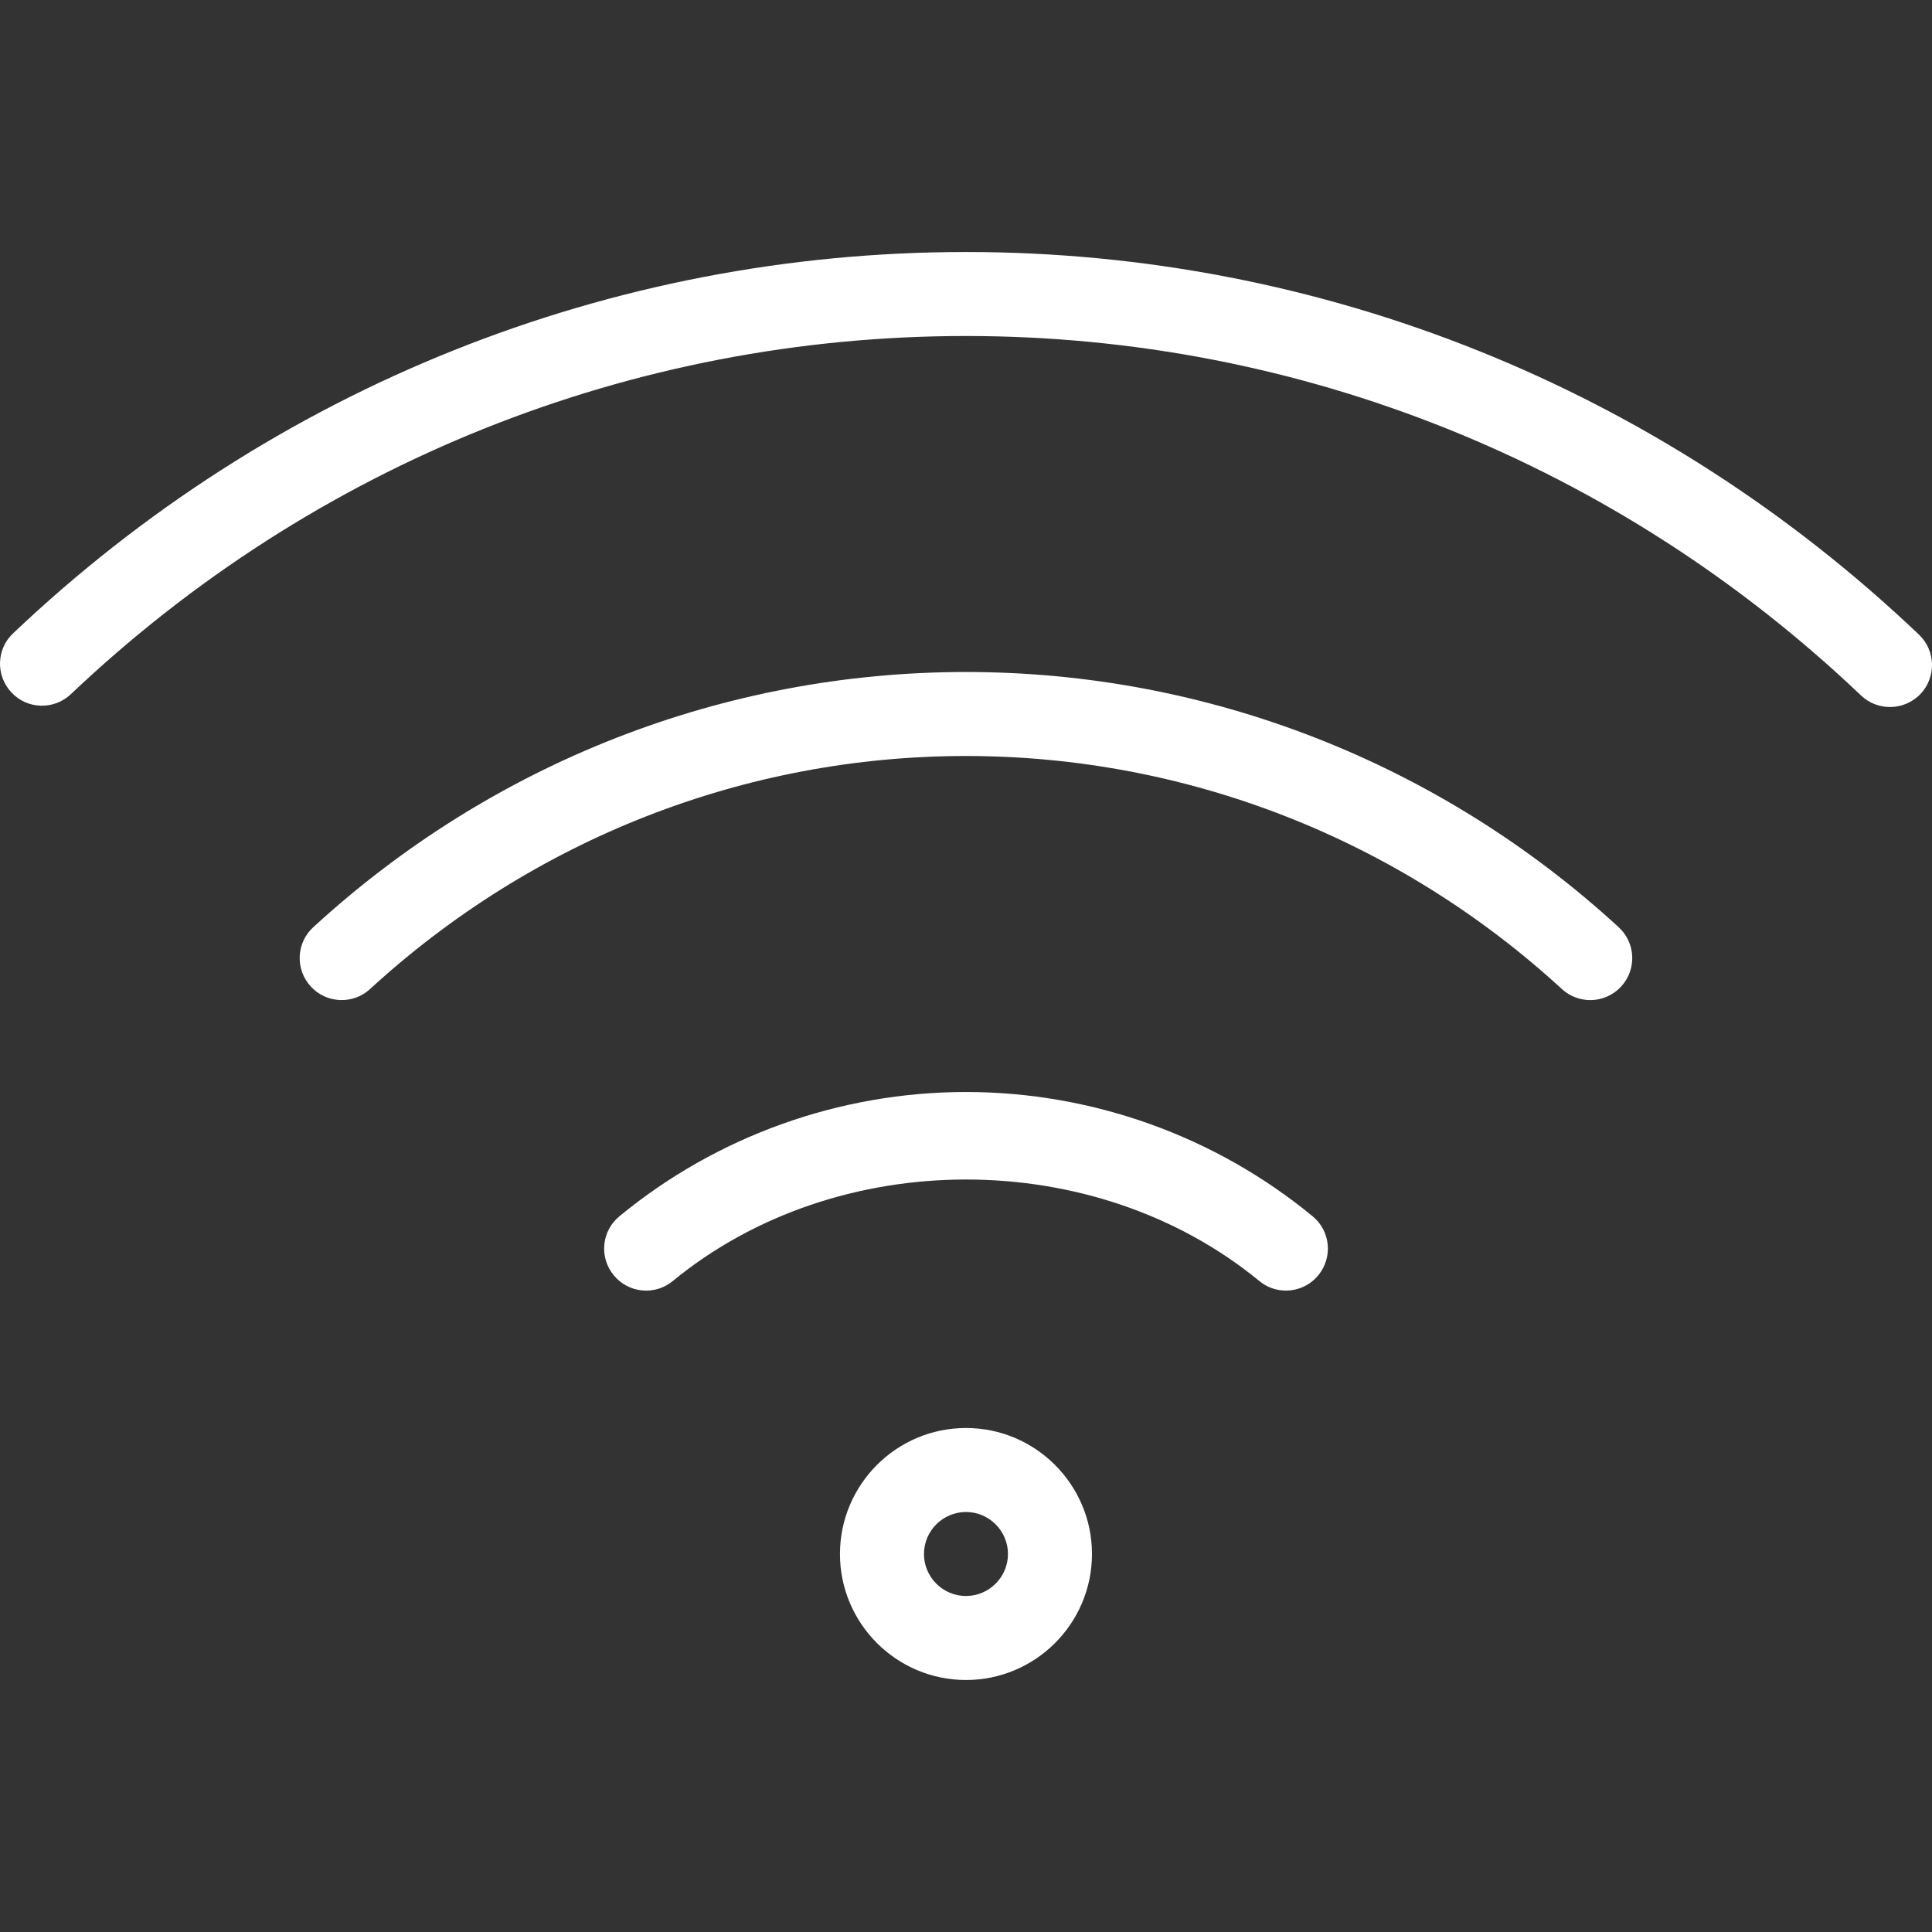 <svg version="1.1" xmlns="http://www.w3.org/2000/svg" xmlns:xlink="http://www.w3.org/1999/xlink" viewBox="0 0 490.668 490.668" xml:space="preserve"><rect x="0" y="0" width="490.668" height="490.668" fill="#333333" stroke="none"/><g><g><path fill="#ffffff" d="M245.326,362.668c-17.643,0-32,14.357-32,32c0,17.643,14.357,32,32,32s32-14.357,32-32C277.326,377.025,262.969,362.668,245.326,362.668z M245.326,405.334c-5.867,0-10.667-4.8-10.667-10.667c0-5.867,4.8-10.667,10.667-10.667s10.667,4.8,10.667,10.667C255.993,400.534,251.193,405.334,245.326,405.334z"/></g></g><g><g><path fill="#ffffff" d="M333.348,308.886c-24.704-20.352-55.979-31.552-88.021-31.552s-63.317,11.2-88,31.552c-4.565,3.733-5.205,10.453-1.451,14.997c3.733,4.544,10.453,5.227,14.997,1.451c41.835-34.368,107.115-34.368,148.949,0c1.963,1.643,4.373,2.432,6.763,2.432c3.051,0,6.123-1.323,8.213-3.883C338.553,319.34,337.913,312.62,333.348,308.886z"/></g></g><g><g><path fill="#ffffff" d="M411.086,235.478c-45.504-41.792-104.384-64.811-165.76-64.811s-120.256,23.019-165.76,64.811c-4.352,3.968-4.629,10.731-0.64,15.061c3.989,4.352,10.773,4.608,15.061,0.64c41.579-38.165,95.317-59.179,151.339-59.179s109.76,21.013,151.339,59.179c2.048,1.877,4.629,2.816,7.211,2.816c2.859,0,5.739-1.152,7.851-3.456C415.715,246.209,415.438,239.467,411.086,235.478z"/></g></g><g><g><path fill="#ffffff" d="M487.353,161.174c-65.856-62.677-151.808-97.173-242.027-97.173c-90.261,0-176.213,34.389-241.984,96.832c-4.309,4.032-4.459,10.795-0.405,15.061c4.032,4.309,10.816,4.437,15.061,0.405c61.824-58.645,142.549-90.965,227.328-90.965c84.736,0,165.461,32.427,227.307,91.285c2.069,1.963,4.715,2.944,7.36,2.944c2.816,0,5.632-1.109,7.744-3.307C491.79,171.99,491.62,165.227,487.353,161.174z"/></g></g></svg>